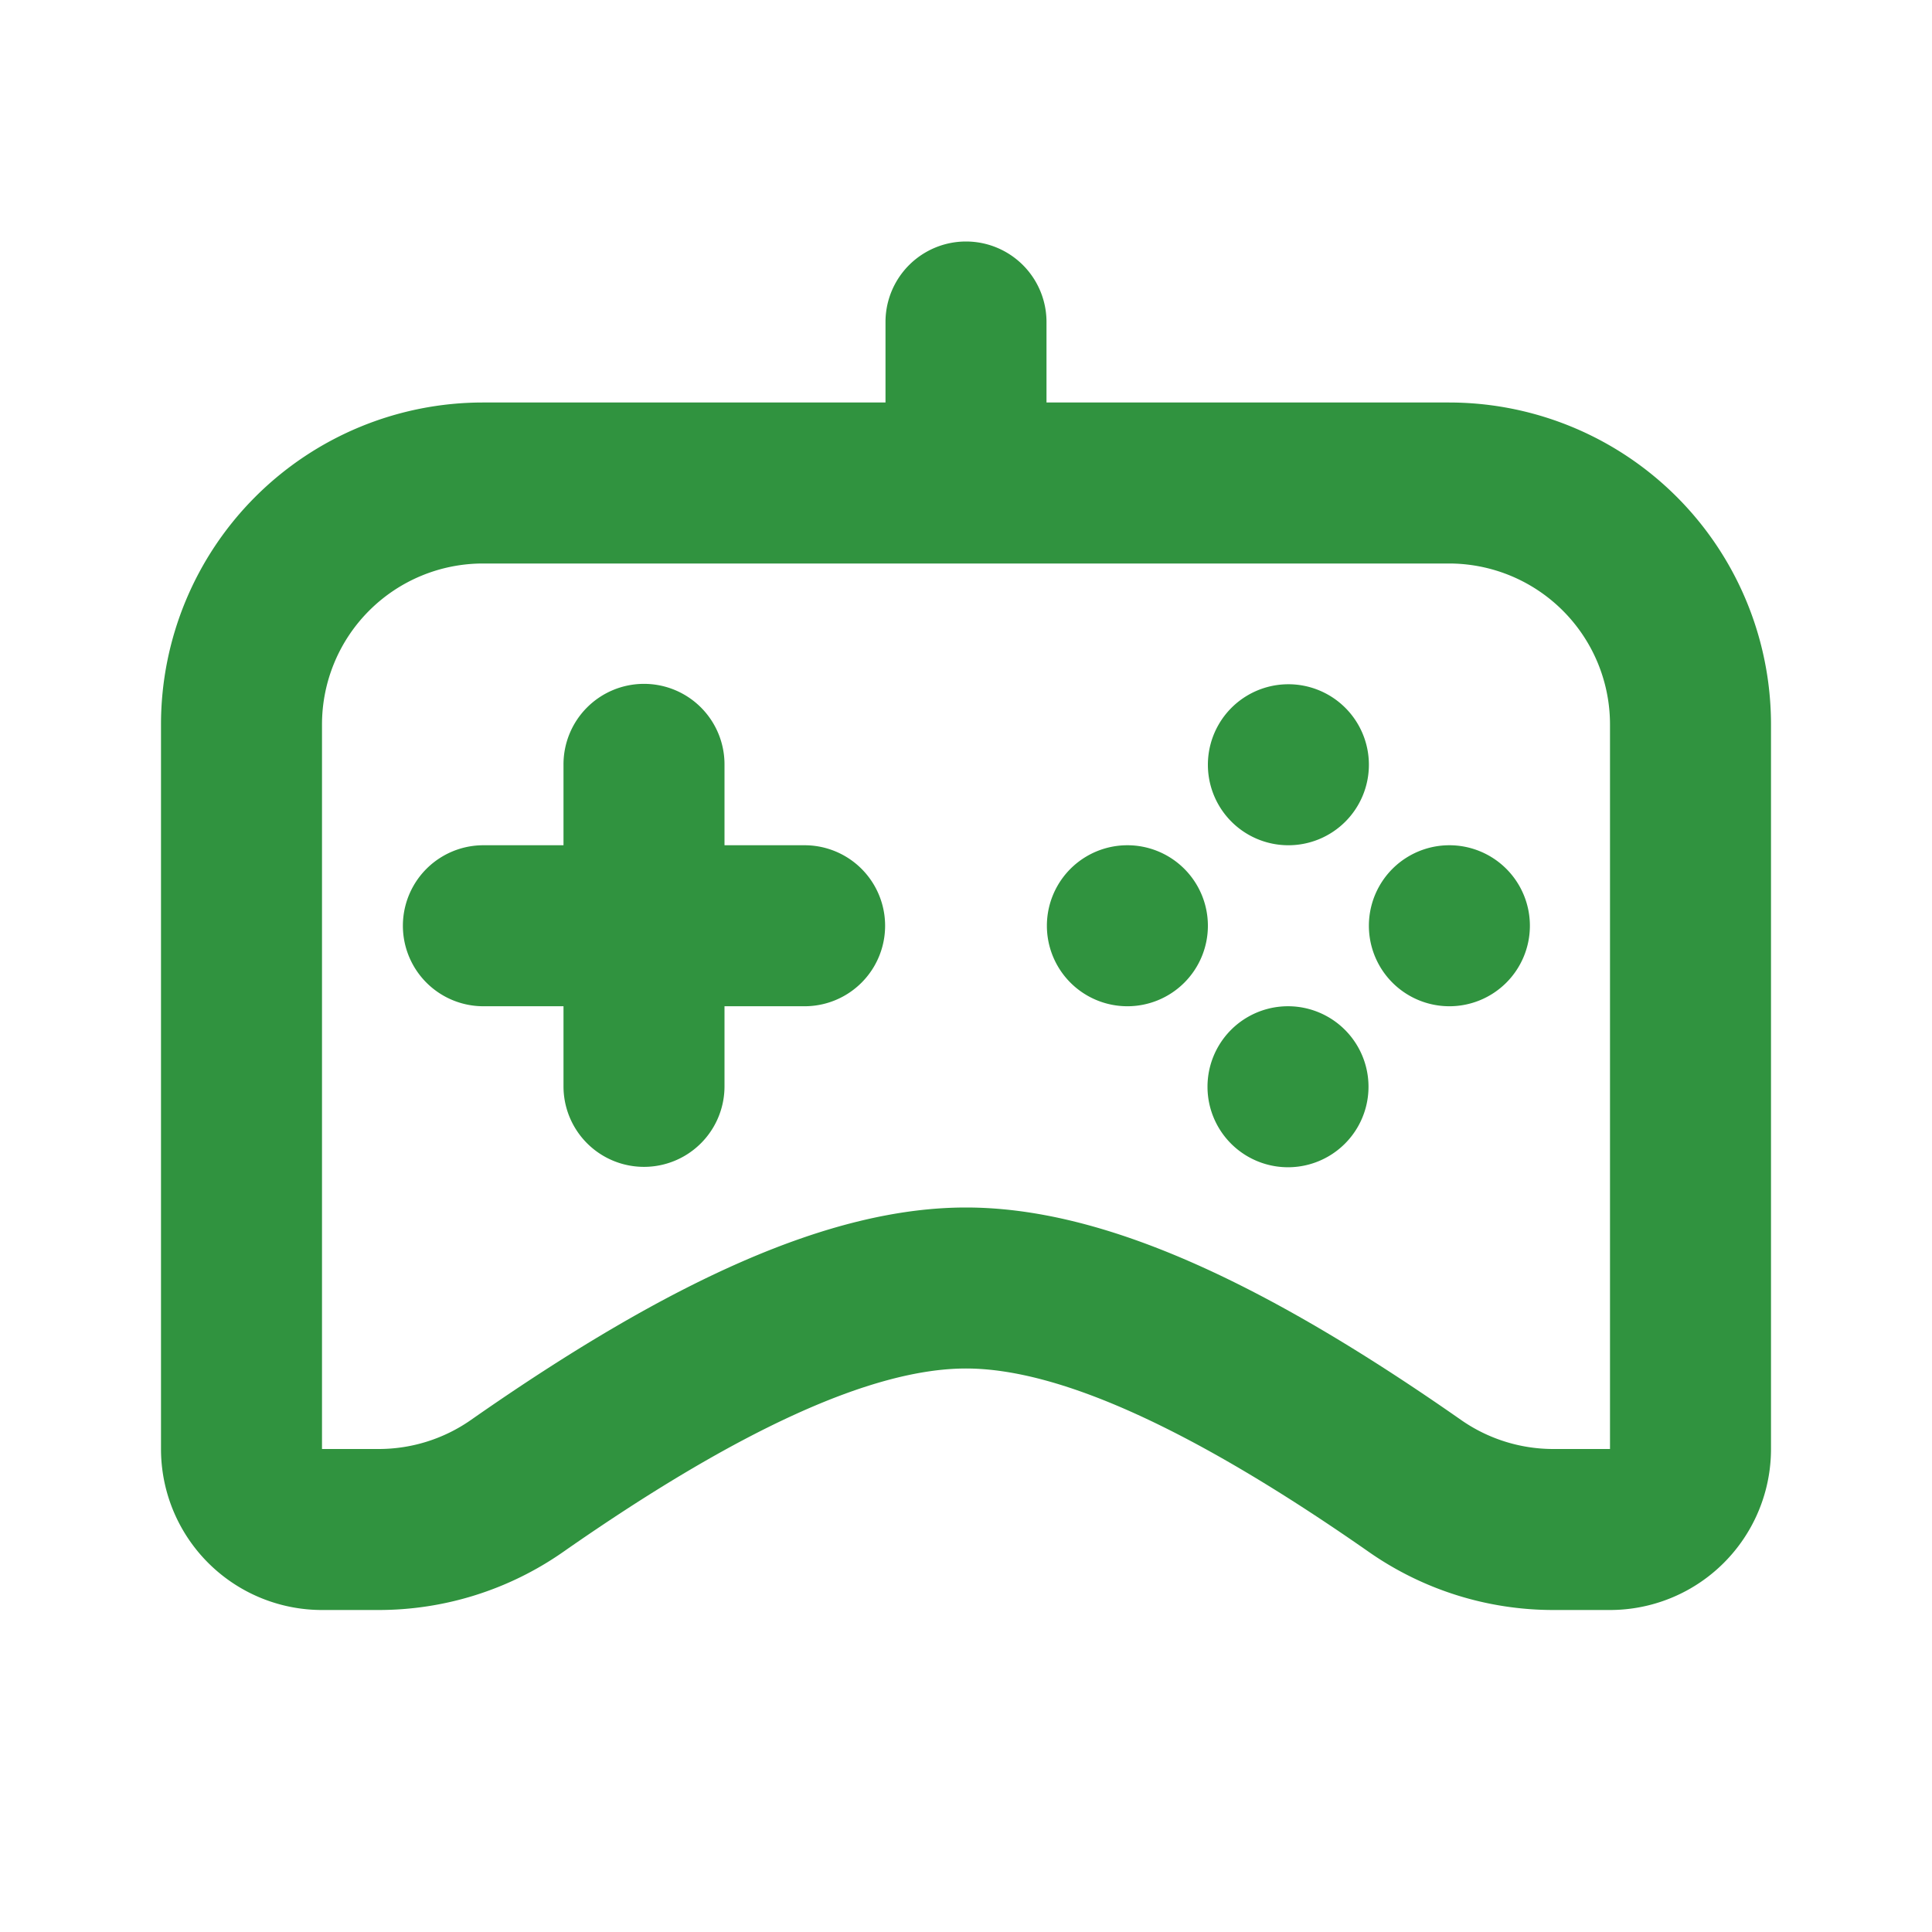 <?xml version="1.0" standalone="no"?><!DOCTYPE svg PUBLIC "-//W3C//DTD SVG 1.1//EN" "http://www.w3.org/Graphics/SVG/1.1/DTD/svg11.dtd"><svg t="1765250208246" class="icon" viewBox="0 0 1024 1024" version="1.1" xmlns="http://www.w3.org/2000/svg" p-id="7499" xmlns:xlink="http://www.w3.org/1999/xlink" width="18" height="18"><path d="M469.333 213.333v-42.666a42.667 42.667 0 0 1 85.334 0v42.666H768A170.667 170.667 0 0 1 938.667 384v384a85.333 85.333 0 0 1-85.334 85.333H823.34a170.667 170.667 0 0 1-97.75-30.72c-92.842-64.853-164.01-97.28-213.589-97.28-49.579 0-120.747 32.427-213.59 97.28a170.667 170.667 0 0 1-97.706 30.72h-30.037A85.333 85.333 0 0 1 85.333 768V384A170.667 170.667 0 0 1 256 213.333h213.333zM256 298.667A85.333 85.333 0 0 0 170.667 384v384h29.994a85.333 85.333 0 0 0 48.896-15.36C355.584 678.528 440.277 640 512 640c71.765 0 156.416 38.528 262.443 112.64A85.333 85.333 0 0 0 823.339 768h29.994V384A85.333 85.333 0 0 0 768 298.667H256zM384 448h42.667a42.667 42.667 0 0 1 0 85.333H384V576a42.667 42.667 0 0 1-85.333 0v-42.667H256A42.667 42.667 0 0 1 256 448h42.667v-42.667a42.667 42.667 0 1 1 85.333 0V448z m298.667-85.333a42.667 42.667 0 1 1 0 85.333 42.667 42.667 0 0 1 0-85.333zM597.333 448a42.667 42.667 0 1 1 0 85.333 42.667 42.667 0 0 1 0-85.333zM768 448a42.667 42.667 0 1 1 0 85.333A42.667 42.667 0 0 1 768 448z m-85.333 85.333a42.667 42.667 0 1 1 0 85.334 42.667 42.667 0 0 1 0-85.334z" p-id="7500" fill="#30933f"></path></svg>